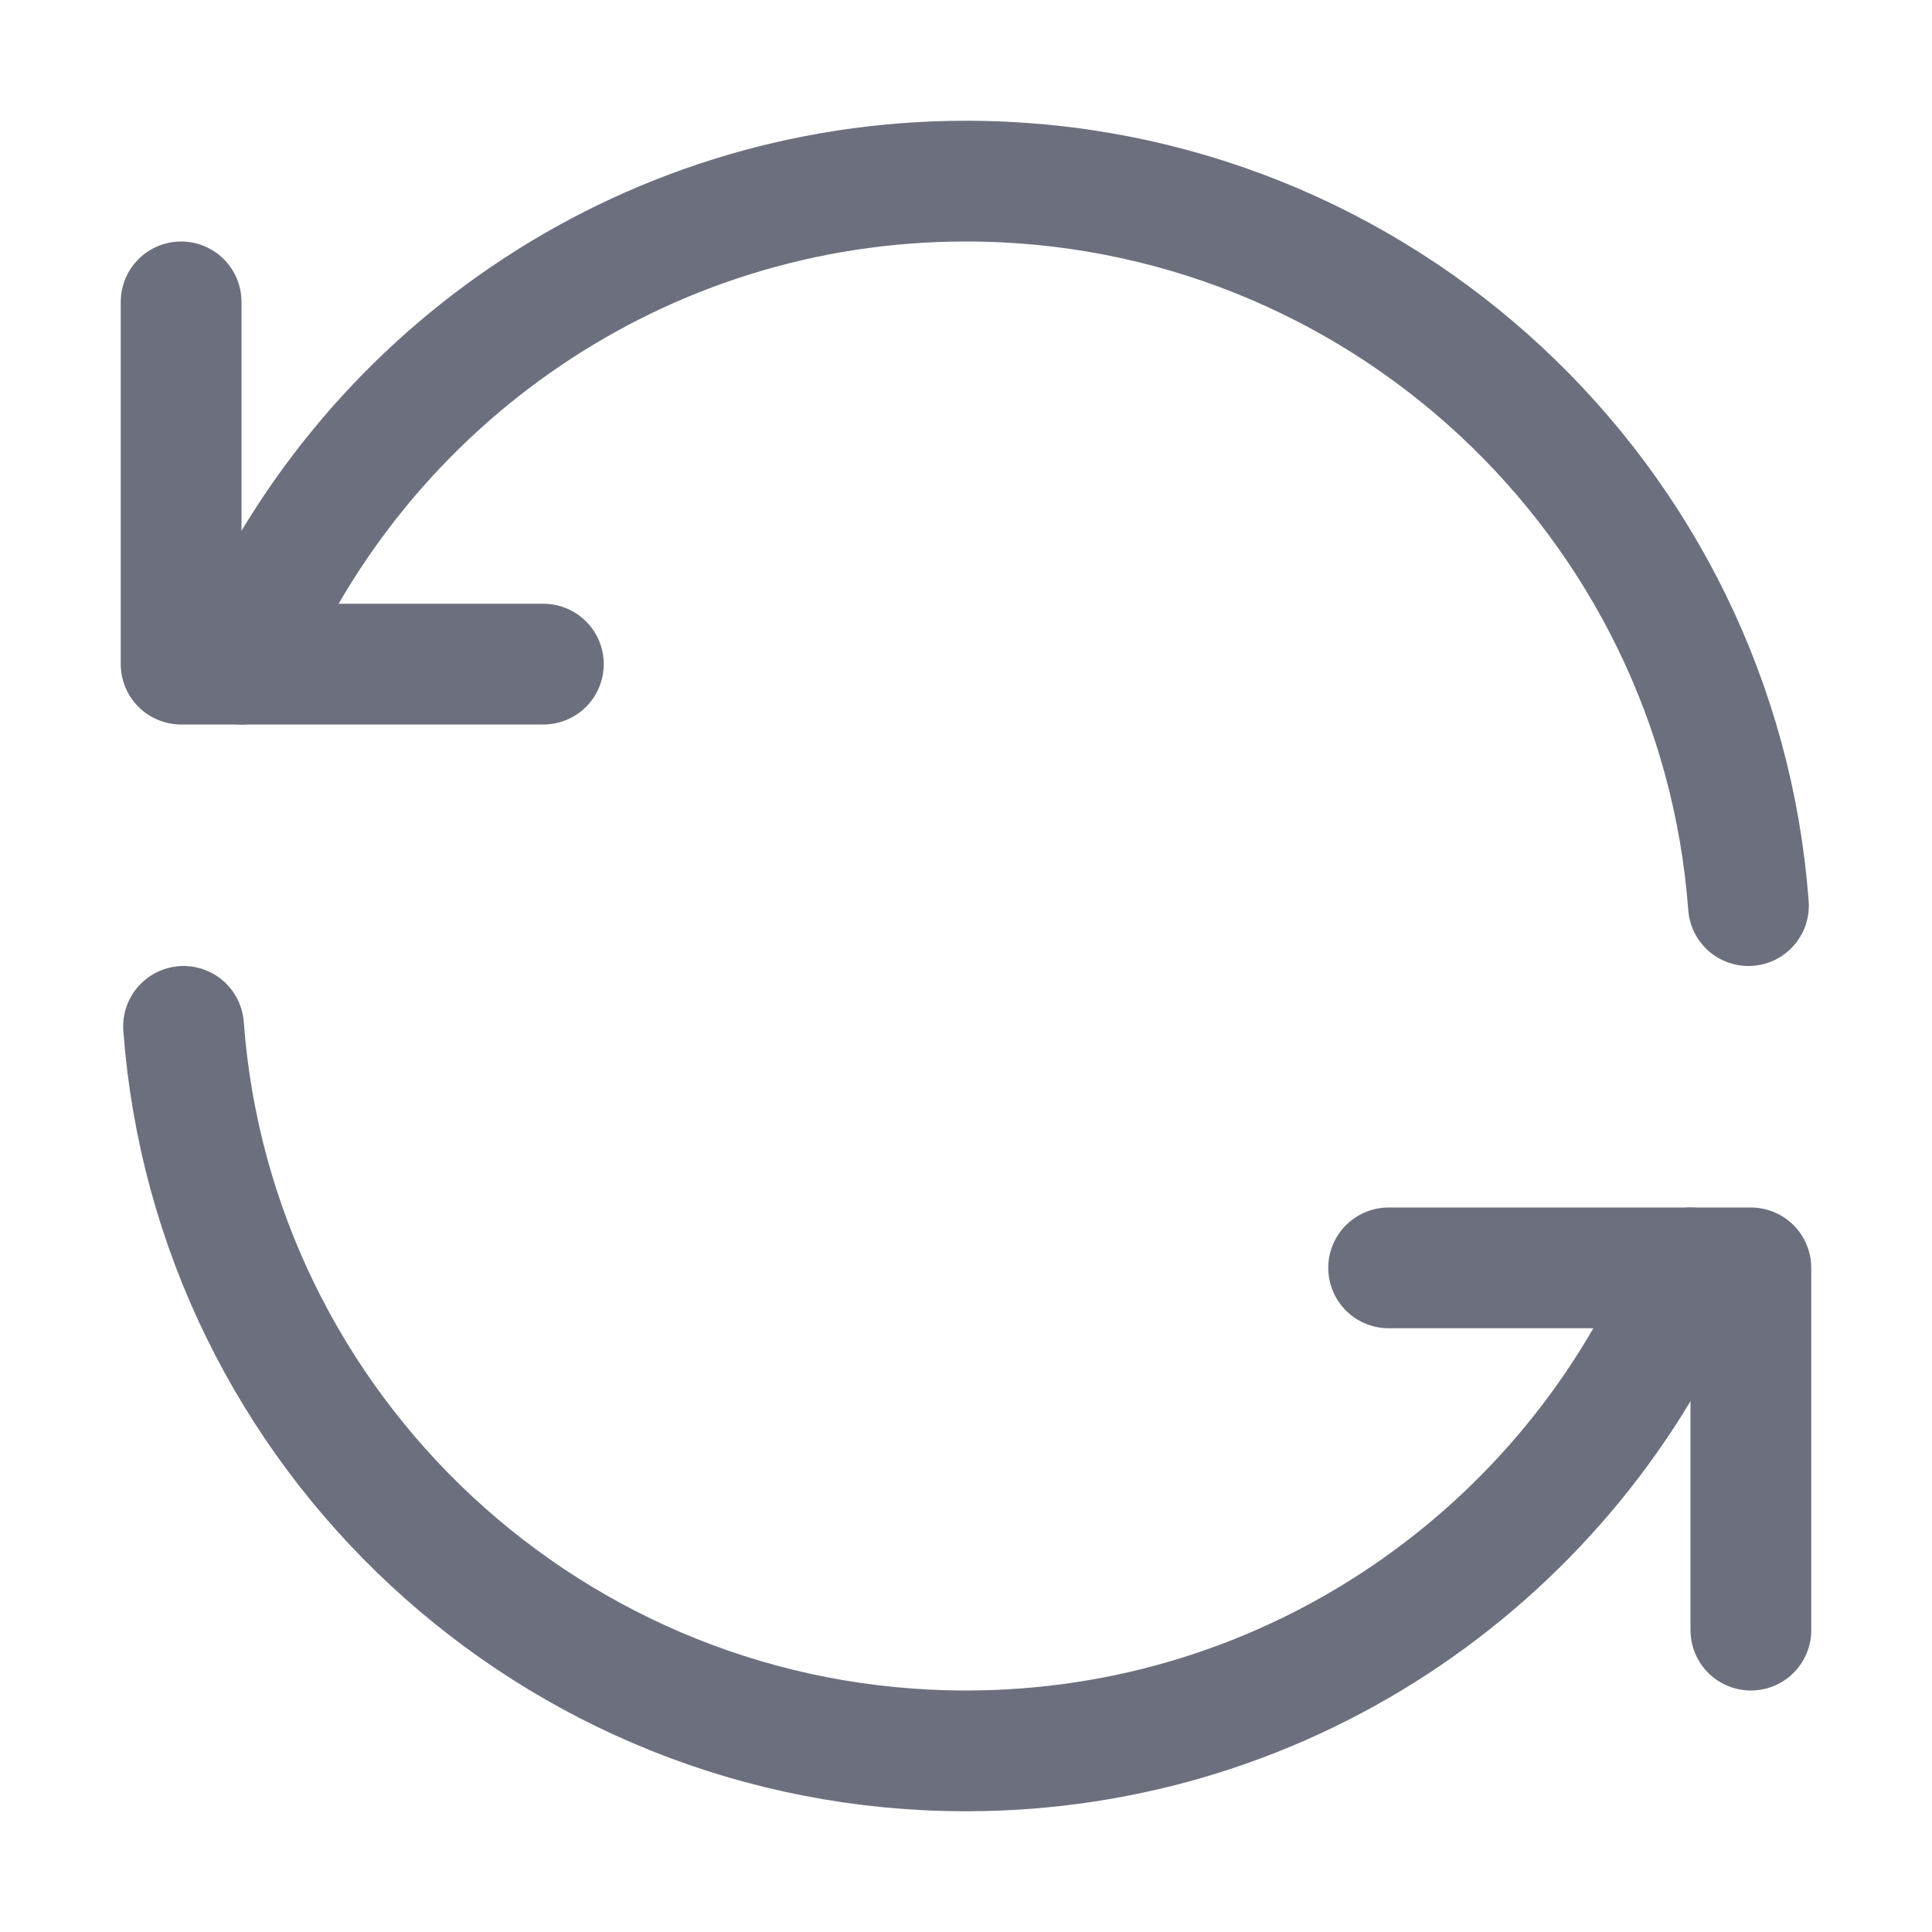 <!-- Copyright © 2000–2024 JetBrains s.r.o. -->
<svg width="16" height="16" viewBox="0 0 16 16" xmlns="http://www.w3.org/2000/svg">
  <path fill="none" stroke="#6C707E" stroke-linecap="round" stroke-linejoin="round" d="M2 5.5c.98-2.35 3.3-4 6-4 3.42 0 6.23 2.64 6.48 6m-.48 3c-.98 2.35-3.3 4-6 4-3.42 0-6.23-2.64-6.48-6" />
  <path fill="none" stroke="#6C707E" stroke-linecap="round" stroke-linejoin="round" d="M1.5 2.5v3h3m10 8v-3h-3" />
</svg>
